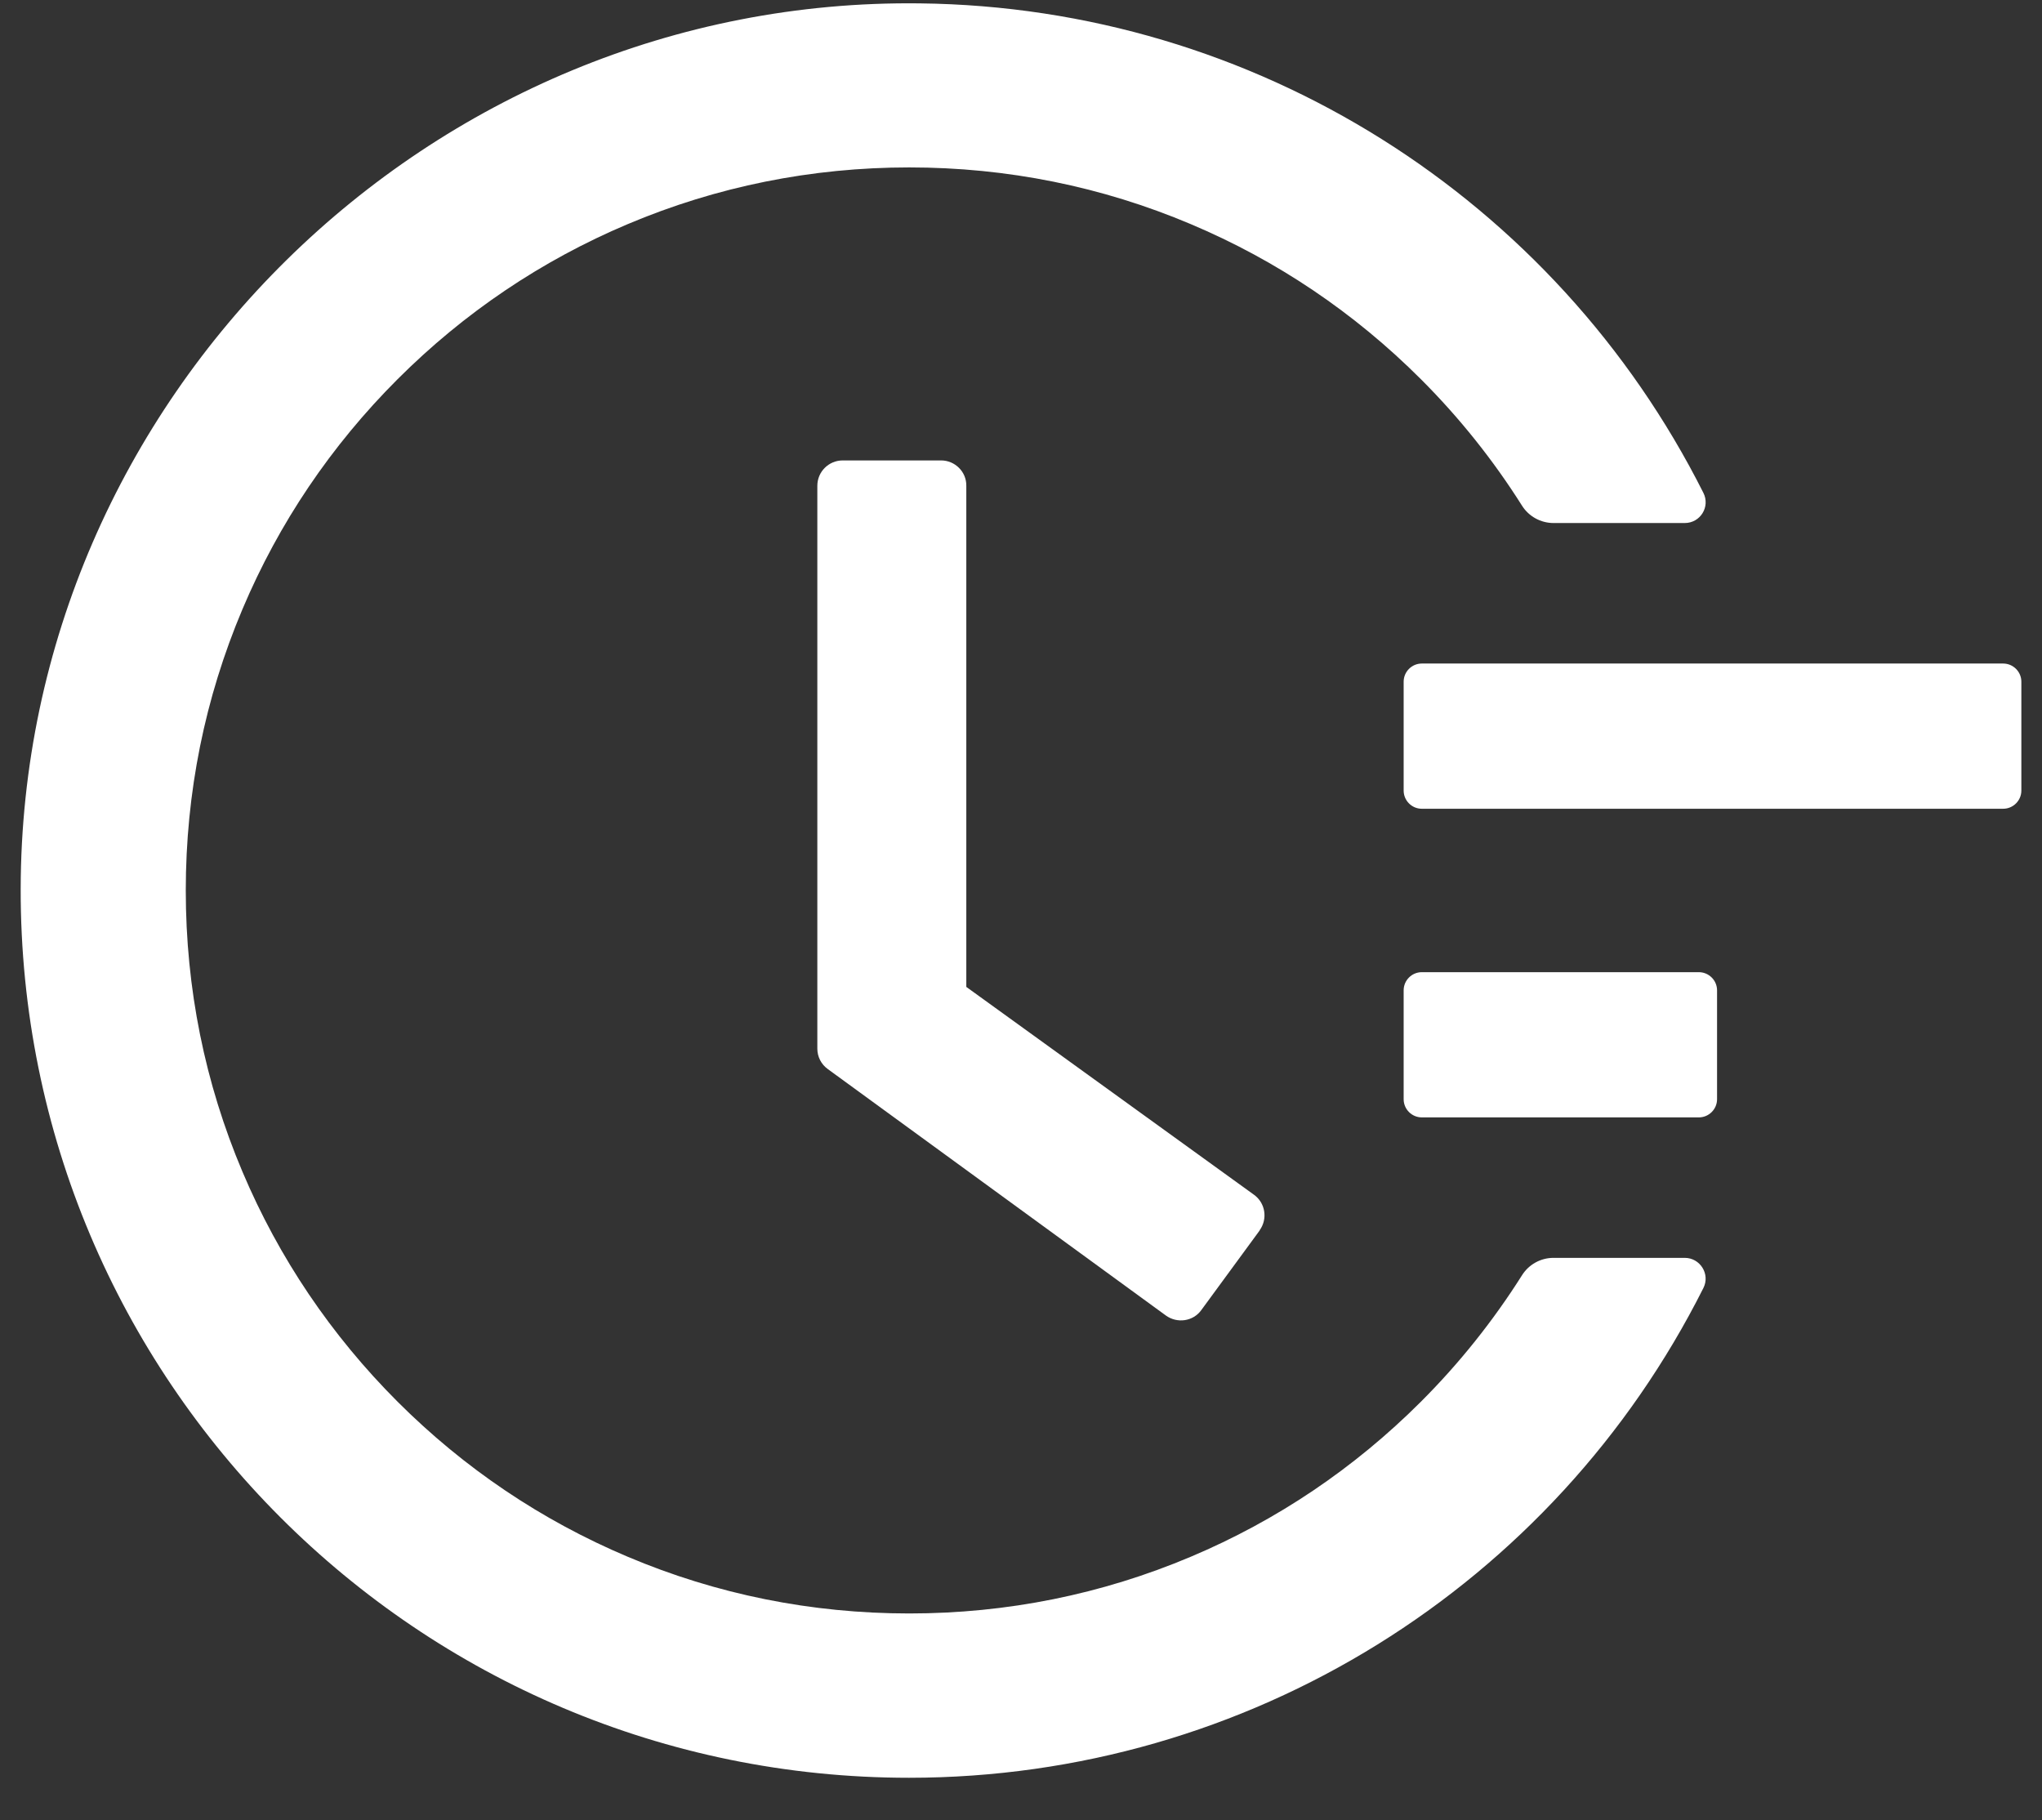 <svg width="46" height="41" viewBox="0 0 46 41" fill="none" xmlns="http://www.w3.org/2000/svg">
<rect x="0" y="0" width="46" height="41" fill="#333333" stroke="none"/>
<path d="M45.125 14.946H32.029C31.804 14.946 31.62 15.13 31.62 15.355V17.808C31.62 18.033 31.804 18.217 32.029 18.217H45.125C45.35 18.217 45.535 18.033 45.535 17.808V15.355C45.535 15.13 45.35 14.946 45.125 14.946ZM38.27 21.898H32.029C31.804 21.898 31.62 22.082 31.62 22.307V24.76C31.62 24.985 31.804 25.169 32.029 25.169H38.27C38.495 25.169 38.68 24.985 38.68 24.76V22.307C38.68 22.082 38.495 21.898 38.27 21.898ZM21.2 10.371H18.985C18.668 10.371 18.412 10.626 18.412 10.943V23.62C18.412 23.804 18.499 23.973 18.647 24.08L26.264 29.632C26.52 29.816 26.878 29.765 27.062 29.509L28.377 27.715V27.71C28.561 27.454 28.505 27.096 28.249 26.912L21.768 22.23V10.943C21.773 10.626 21.512 10.371 21.2 10.371Z" fill="white"/>
<path d="M37.952 28.333H34.995C34.709 28.333 34.438 28.481 34.285 28.727C33.635 29.754 32.878 30.705 32.008 31.574C30.509 33.072 28.765 34.247 26.826 35.065C24.816 35.914 22.682 36.343 20.483 36.343C18.278 36.343 16.145 35.914 14.139 35.065C12.201 34.247 10.456 33.072 8.957 31.574C7.459 30.076 6.282 28.333 5.463 26.396C4.614 24.392 4.185 22.26 4.185 20.057C4.185 17.854 4.614 15.728 5.463 13.719C6.282 11.781 7.459 10.038 8.957 8.541C10.456 7.043 12.201 5.867 14.139 5.049C16.145 4.201 18.283 3.771 20.483 3.771C22.688 3.771 24.821 4.201 26.826 5.049C28.765 5.867 30.509 7.043 32.008 8.541C32.878 9.41 33.635 10.36 34.285 11.388C34.438 11.633 34.709 11.781 34.995 11.781H37.952C38.305 11.781 38.53 11.413 38.372 11.101C35.036 4.472 28.274 0.162 20.723 0.076C9.668 -0.062 0.486 8.98 0.466 20.016C0.445 31.073 9.413 40.044 20.478 40.044C28.125 40.044 35.001 35.72 38.372 29.013C38.53 28.701 38.3 28.333 37.952 28.333Z" fill="white"/>
</svg>
